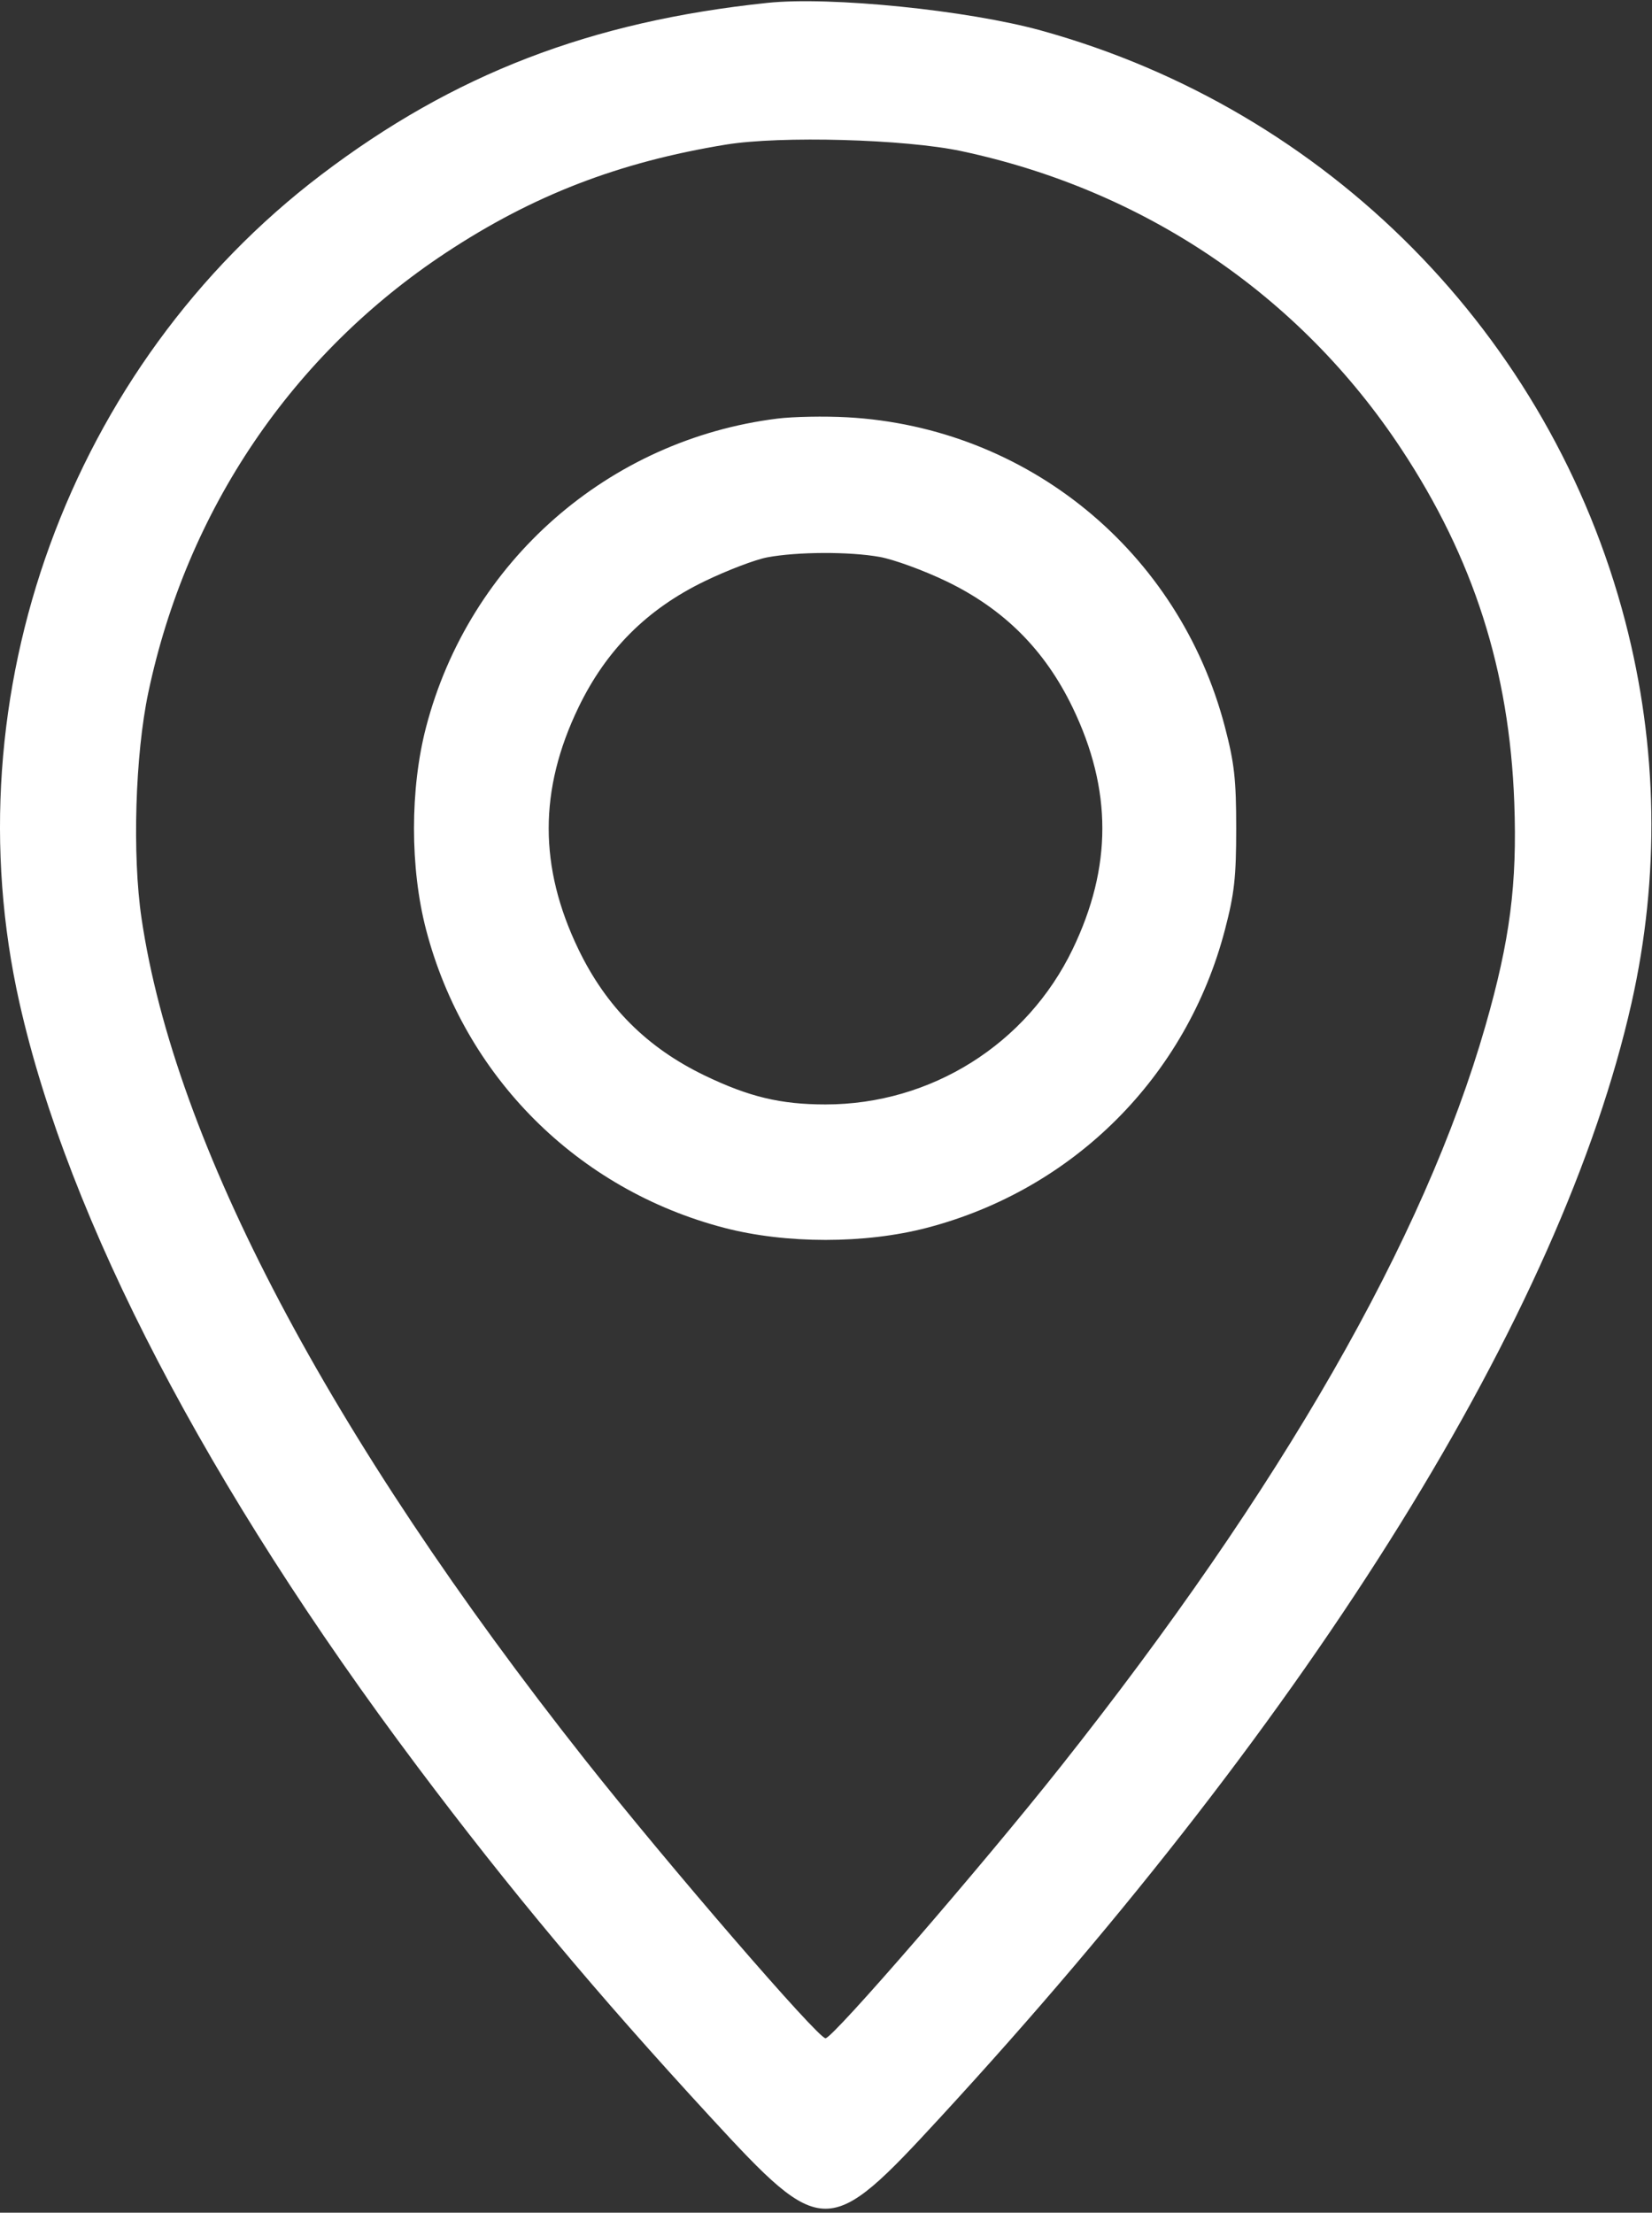 <?xml version="1.0" encoding="UTF-8"?> <svg xmlns="http://www.w3.org/2000/svg" width="383" height="513" viewBox="0 0 383 513" fill="none"><rect x="0" y="0" width="383" height="513" fill="#333333" stroke="none"/> <path fill-rule="evenodd" clip-rule="evenodd" d="M177.888 0.668C136.872 4.972 105.164 17.192 74.461 40.528C16.153 84.846 -11.588 161.02 4.527 232.557C15.877 282.939 48.029 344.639 96.763 409.557C118.334 438.292 138.164 462.007 164.835 490.963C190.761 519.111 192.015 519.111 217.941 490.963C304.913 396.538 362.059 304.421 378.249 232.557C384.855 203.229 384.36 173.079 376.794 144.057C359.493 77.688 307.877 25.474 241.388 7.083C224.282 2.352 192.471 -0.862 177.888 0.668ZM222.888 35.036C265.348 44.078 301.342 68.44 324.859 104.057C341.636 129.466 349.949 155.473 351.07 186.057C351.763 204.983 350.085 217.958 344.369 237.882C330.214 287.215 297.058 345.033 245.921 409.557C227.465 432.844 193.089 472.557 191.388 472.557C189.61 472.557 154.901 432.359 135.695 408.057C76.277 332.874 40.494 264.989 32.806 212.865C30.64 198.173 31.339 174.985 34.385 160.557C43.32 118.231 67.767 82.104 103.388 58.587C123.558 45.27 143.479 37.58 168.316 33.523C180.977 31.455 209.828 32.254 222.888 35.036ZM180.262 97.044C141.027 101.922 108.801 130.207 98.786 168.557C95.045 182.885 95.045 201.229 98.786 215.557C107.674 249.593 133.852 275.771 167.888 284.659C182.216 288.4 200.56 288.4 214.888 284.659C248.924 275.771 275.102 249.593 283.99 215.557C286.182 207.162 286.601 203.391 286.601 192.057C286.601 180.723 286.182 176.952 283.99 168.557C273.361 127.854 238.217 99.044 196.388 96.743C191.163 96.455 183.906 96.591 180.262 97.044ZM203.954 129.12C207.218 129.705 214.163 132.242 219.388 134.758C232.761 141.198 242.247 150.684 248.687 164.057C257.86 183.104 257.86 201.01 248.687 220.057C238.078 242.085 215.84 256.057 191.388 256.057C180.994 256.057 173.656 254.301 163.388 249.356C150.015 242.916 140.529 233.43 134.089 220.057C124.916 201.01 124.916 183.104 134.089 164.057C140.521 150.701 150.008 141.209 163.388 134.741C168.613 132.215 175.138 129.728 177.888 129.215C184.892 127.906 196.936 127.863 203.954 129.12Z" fill="white"></path> </svg> 